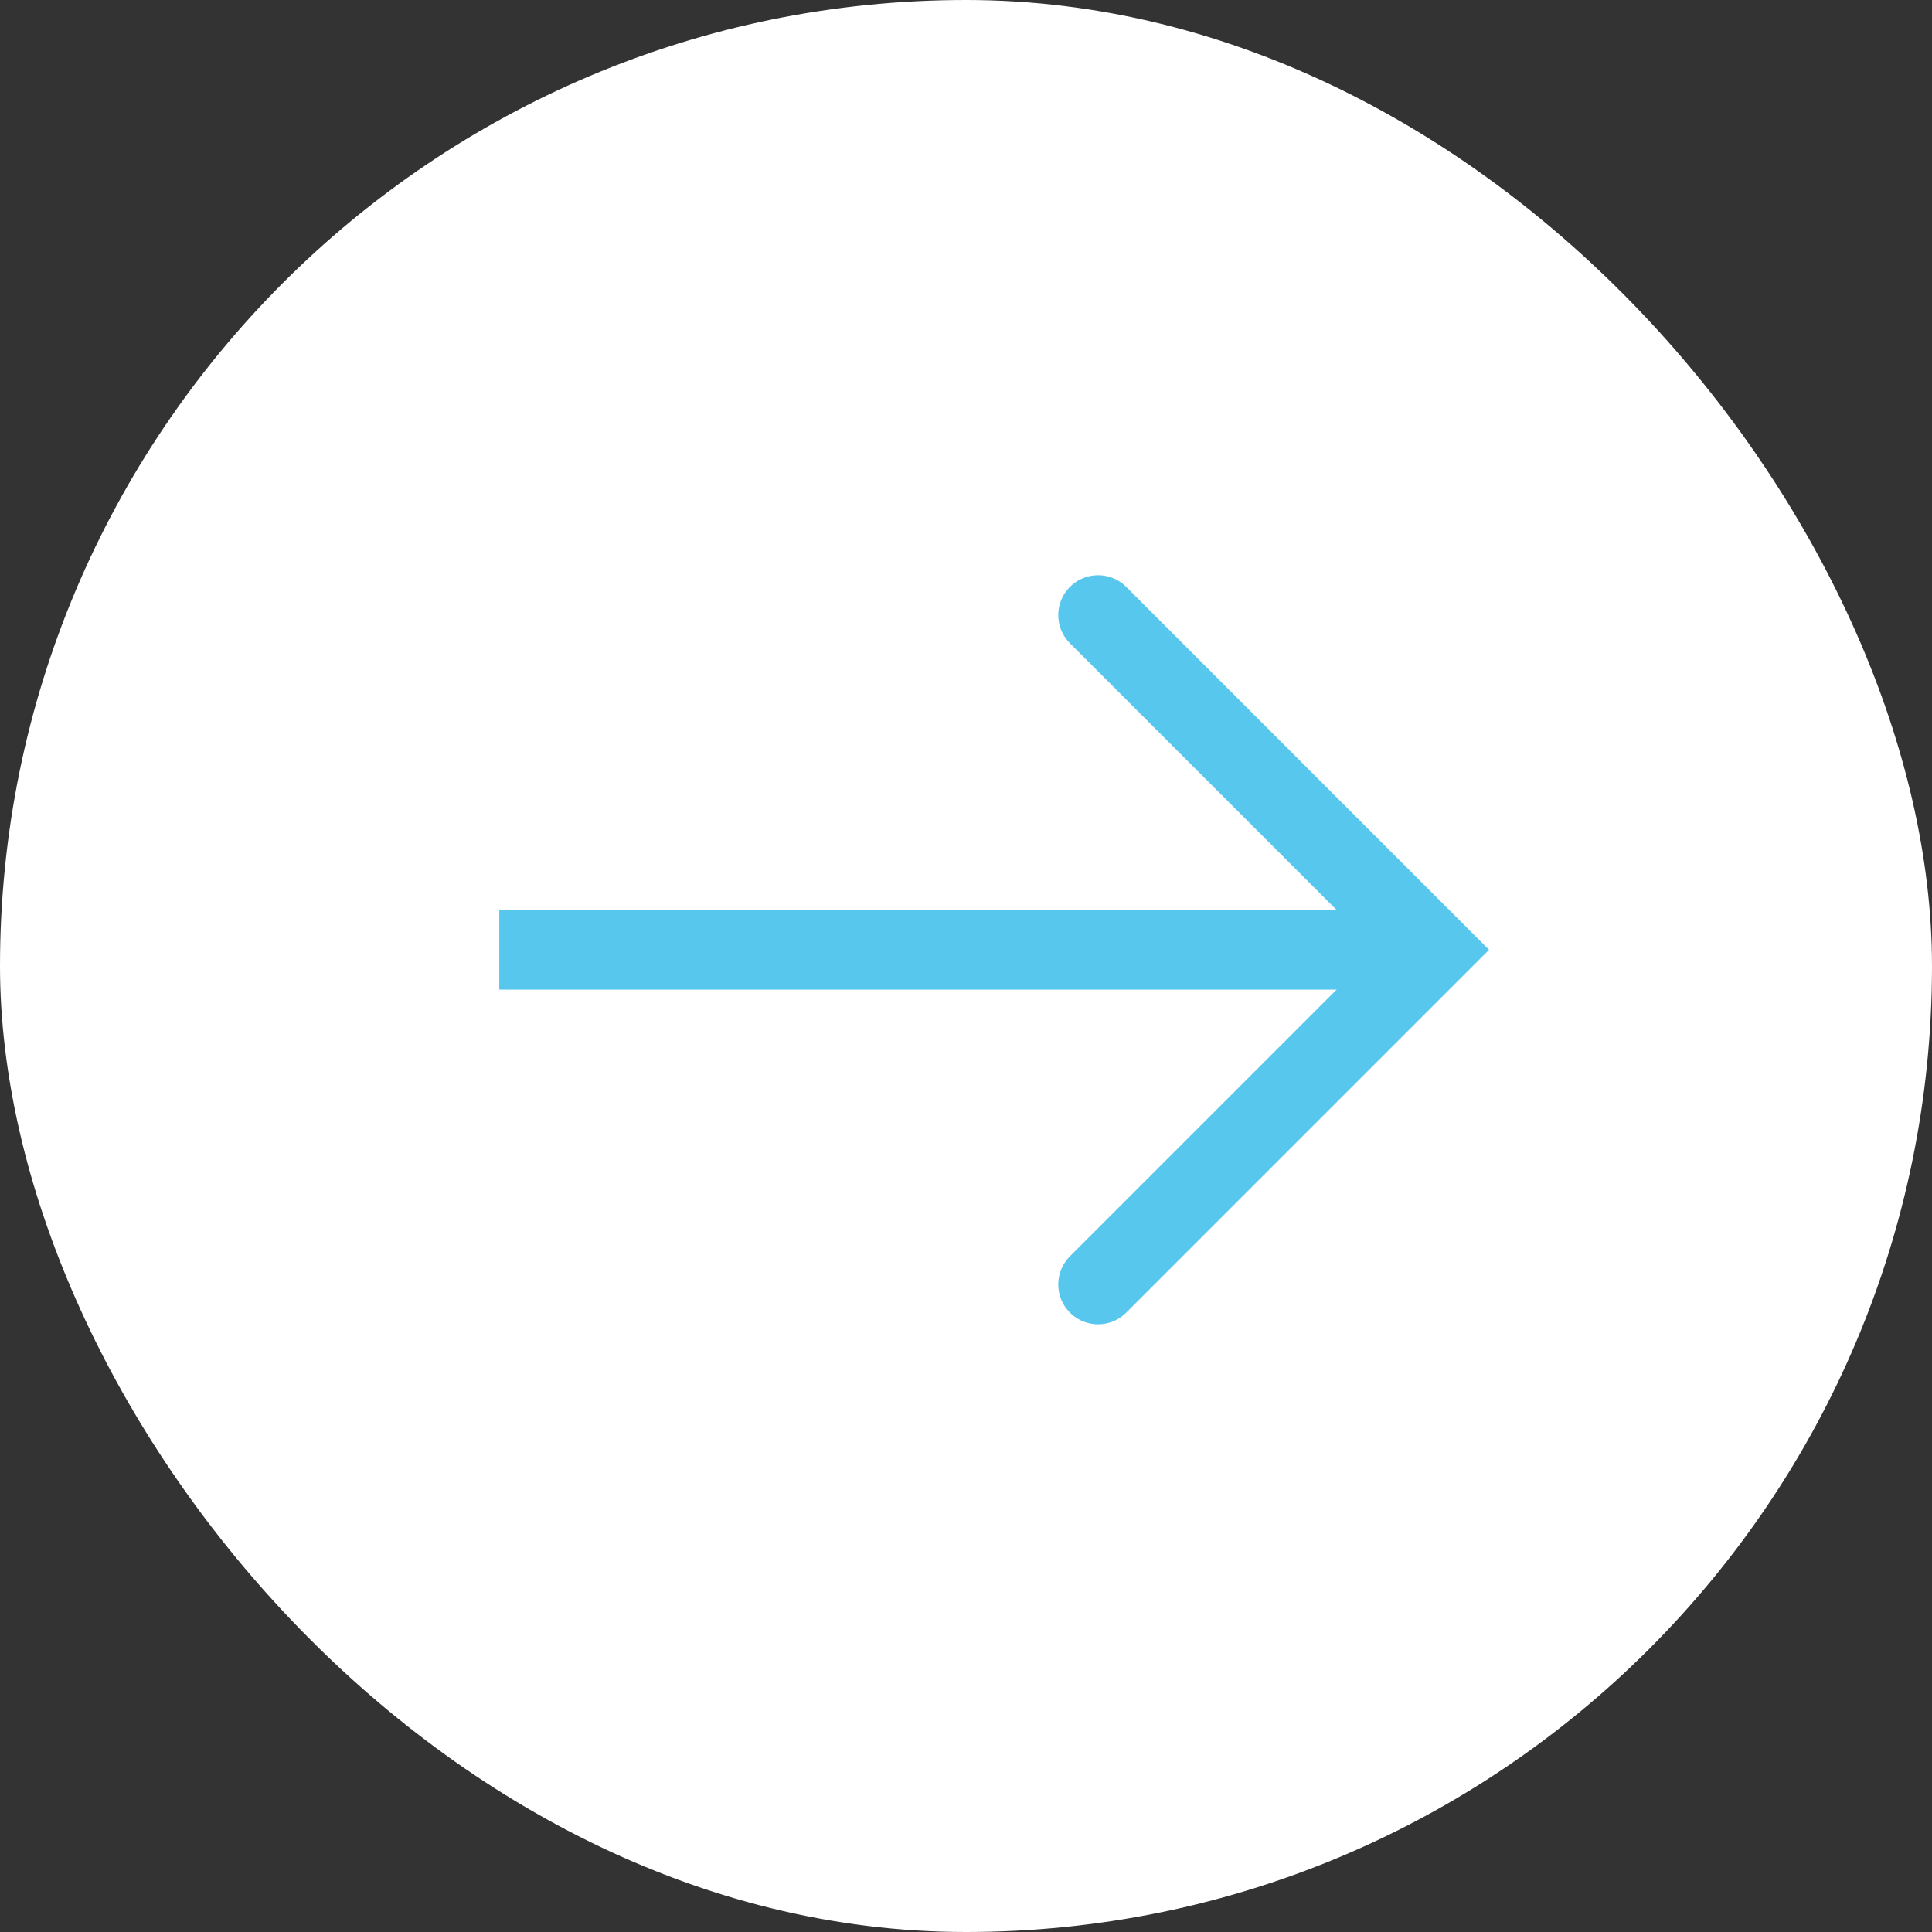 <?xml version="1.0" encoding="UTF-8"?> <svg xmlns="http://www.w3.org/2000/svg" width="36" height="36" viewBox="0 0 36 36" fill="none"><rect x="0" y="0" width="36" height="36" fill="#333333" stroke="none"/><g id="Frame 50827"><rect width="36" height="36" rx="18" fill="white"></rect><g id="Group 2"><g id="Group 55"><path id="Vector 1" d="M20.461 11.461L26.697 17.698L20.461 23.934" stroke="#58C7ED" stroke-width="1.484" stroke-linecap="round"></path><path id="Vector 2" d="M25.654 17.698L9.303 17.698" stroke="#58C7ED" stroke-width="1.484"></path></g></g></g></svg> 
